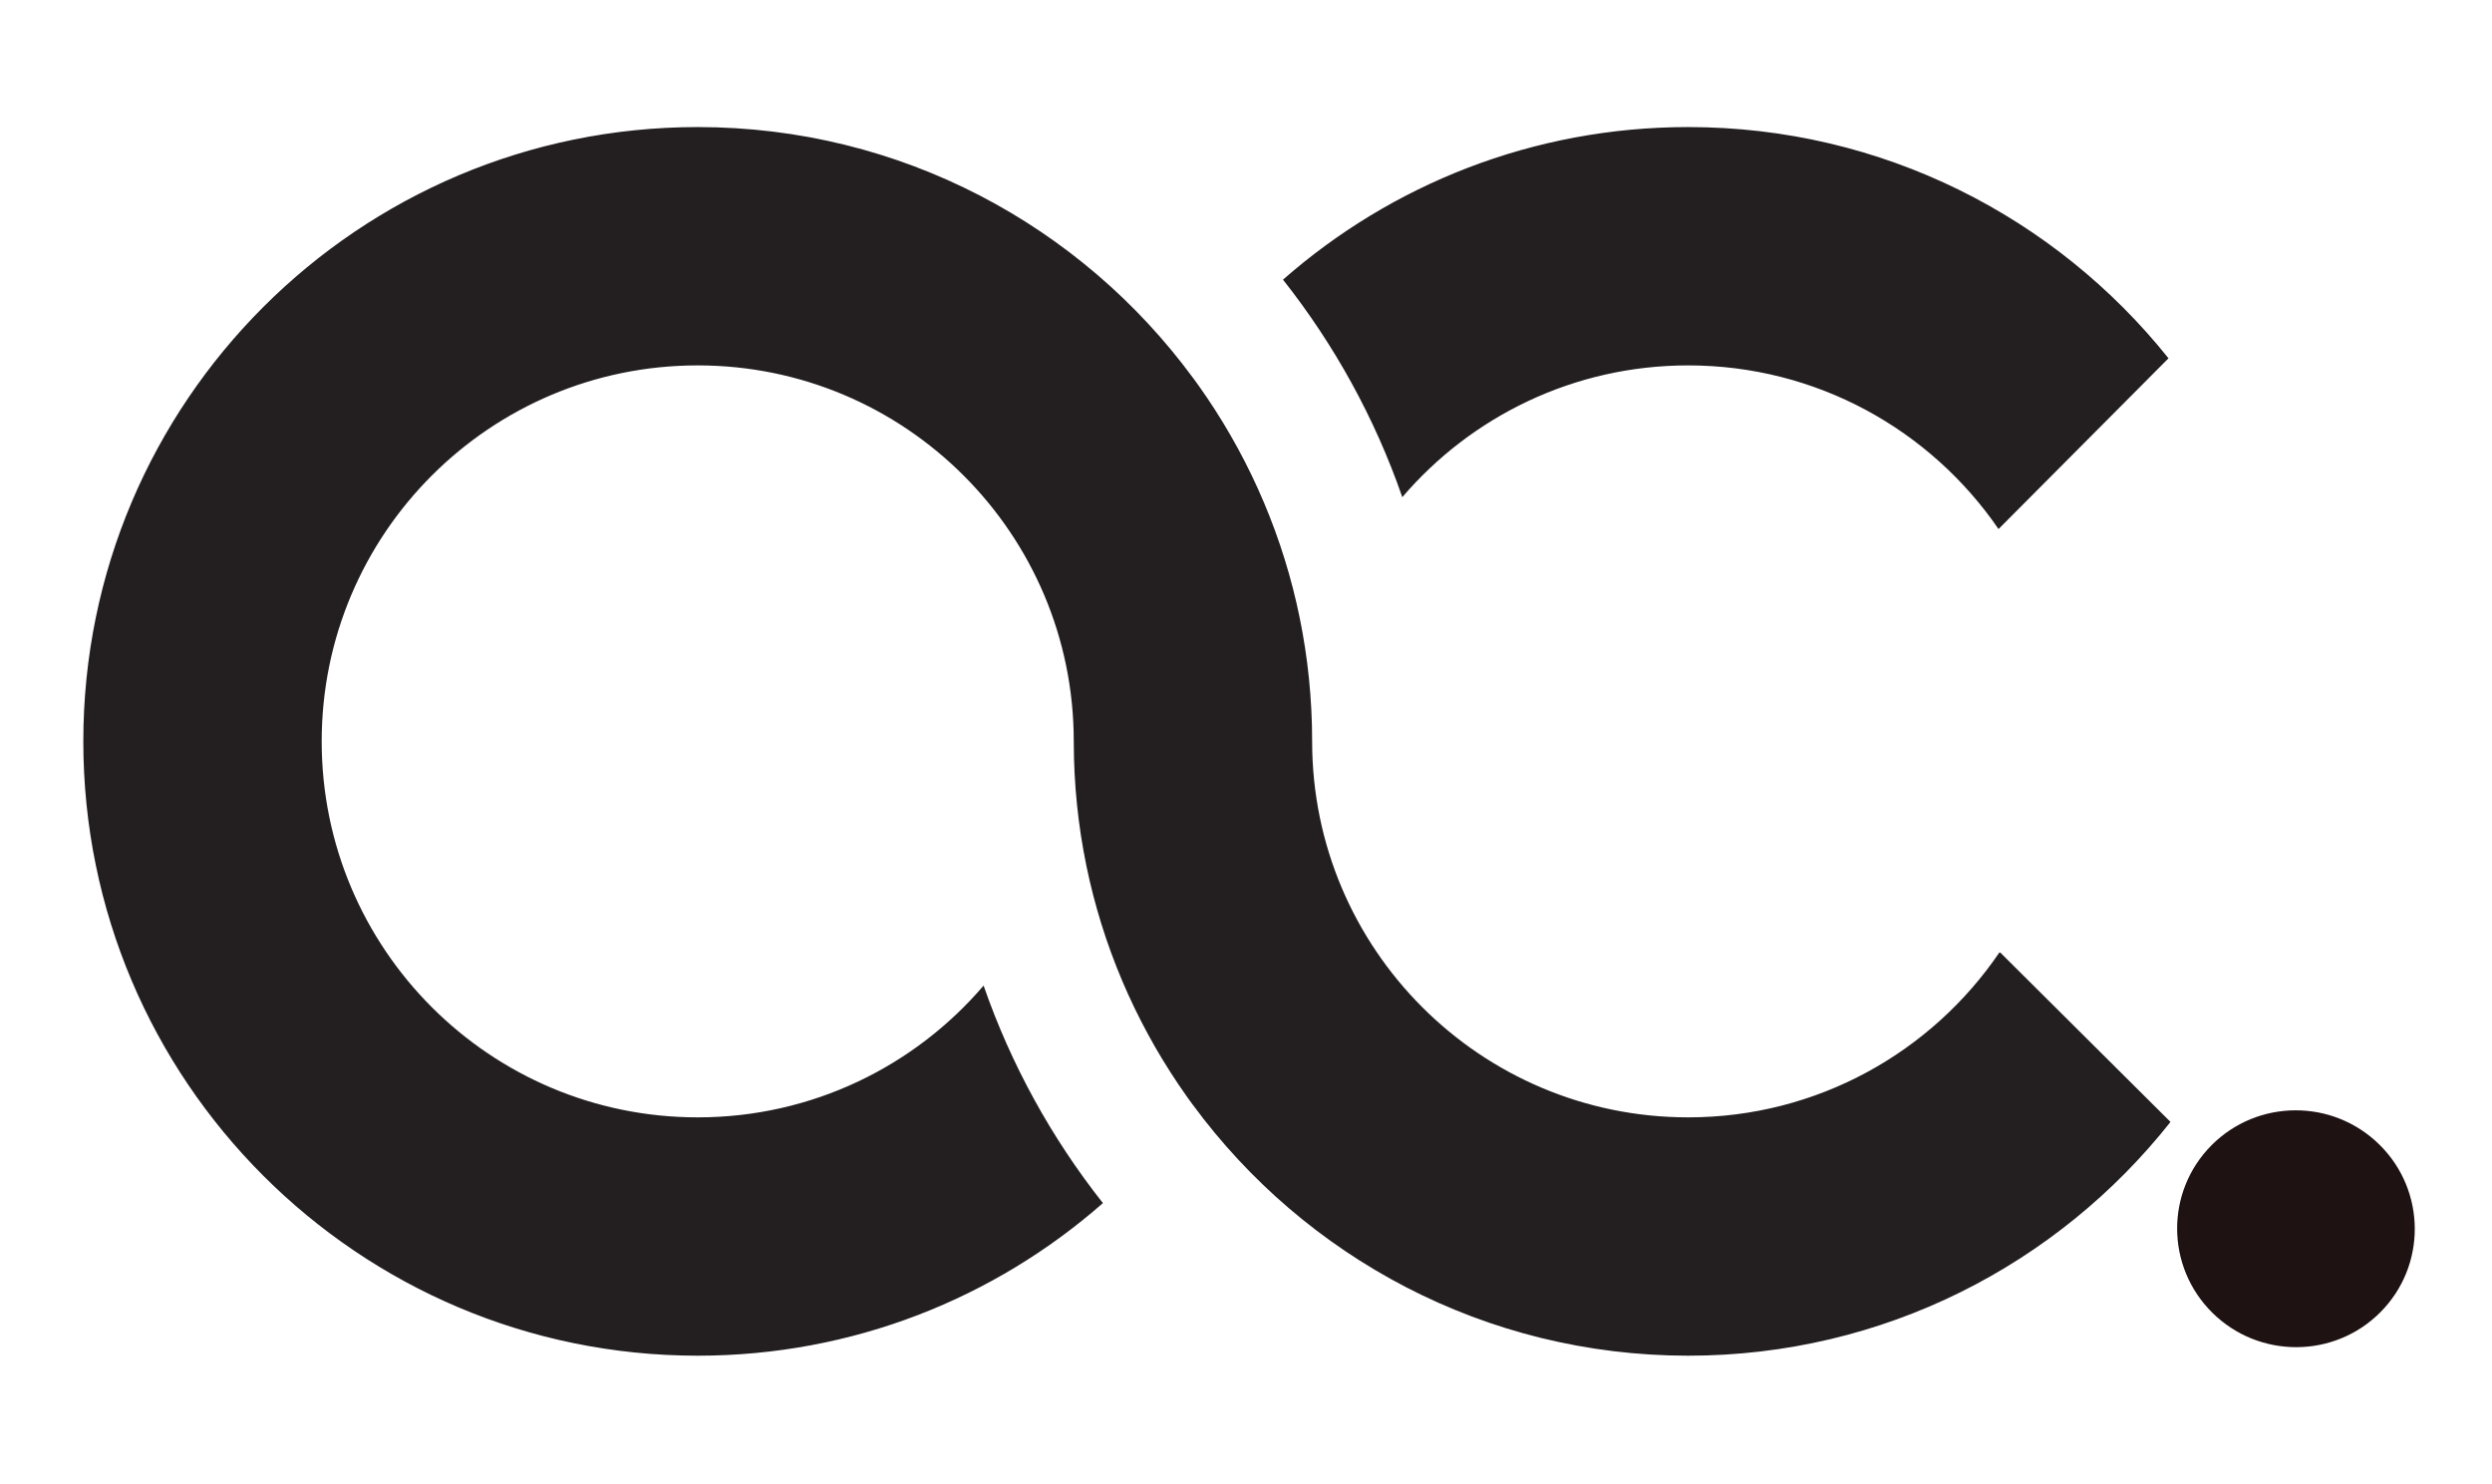 <svg xmlns="http://www.w3.org/2000/svg" xmlns:xlink="http://www.w3.org/1999/xlink" xmlns:serif="http://www.serif.com/" width="100%" height="100%" viewBox="0 0 1750 1042" xml:space="preserve" style="fill-rule:evenodd;clip-rule:evenodd;stroke-miterlimit:2;">    <g transform="matrix(4.167,0,0,4.167,-793.75,-1147.92)">        <rect x="0.5" y="0.5" width="800" height="800" style="fill:none;fill-rule:nonzero;"></rect>        <rect x="0.5" y="0.5" width="800" height="800" style="fill:none;stroke:rgb(35,31,32);stroke-width:1px;"></rect>        <g transform="matrix(1,0,0,1,-12.558,-0.923)">            <g transform="matrix(0.166,0.164,-0.171,0.172,537.369,-316.281)">                <ellipse cx="2576.36" cy="2193.42" rx="85.76" ry="82.351" style="fill:rgb(30,18,18);"></ellipse>            </g>            <g transform="matrix(0.24,0,0,0.24,0,0)">                <path d="M2370.12,1939.6C2291.1,2039.6 2168.75,2103.78 2031.44,2103.78C1888.75,2103.78 1762.24,2034.45 1683.69,1927.67L1683.67,1927.69C1682.4,1925.95 1681.14,1924.2 1679.88,1922.45L1679.41,1921.79C1677.52,1919.12 1675.65,1916.43 1673.82,1913.72L1673.49,1913.23C1671.72,1910.6 1669.98,1907.96 1668.27,1905.3L1667.77,1904.52C1666.01,1901.77 1664.28,1899 1662.58,1896.2L1662.3,1895.75C1660.63,1893 1659,1890.23 1657.39,1887.45L1657,1886.77C1655.37,1883.92 1653.77,1881.06 1652.2,1878.17L1651.89,1877.6C1650.36,1874.79 1648.87,1871.95 1647.4,1869.1L1647.06,1868.43C1645.56,1865.5 1644.08,1862.54 1642.65,1859.56L1642.39,1859.01C1641,1856.12 1639.64,1853.21 1638.31,1850.29L1637.96,1849.52C1636.61,1846.51 1635.28,1843.49 1633.99,1840.44L1633.77,1839.9C1632.52,1836.95 1631.31,1833.98 1630.13,1831L1629.78,1830.11C1628.56,1827.03 1627.38,1823.92 1626.24,1820.8L1626.1,1820.41C1624.98,1817.33 1623.88,1814.24 1622.83,1811.14L1622.55,1810.33C1621.48,1807.15 1620.44,1803.96 1619.45,1800.75L1619.33,1800.37C1618.35,1797.21 1617.4,1794.03 1616.5,1790.85L1616.28,1790.08C1615.35,1786.81 1614.46,1783.53 1613.61,1780.23L1613.55,1779.98C1612.72,1776.77 1611.93,1773.53 1611.18,1770.28L1610.95,1769.29C1610.19,1765.99 1609.47,1762.67 1608.78,1759.35L1608.75,1759.14C1608.07,1755.85 1607.44,1752.53 1606.84,1749.2L1606.67,1748.23C1606.07,1744.86 1605.5,1741.48 1604.98,1738.08L1604.96,1737.94C1604.45,1734.56 1603.98,1731.17 1603.54,1727.76L1603.42,1726.82C1602.98,1723.38 1602.59,1719.94 1602.23,1716.48L1602.23,1716.38C1601.88,1712.94 1601.58,1709.5 1601.3,1706.05L1601.23,1705.04C1600.97,1701.57 1600.75,1698.09 1600.57,1694.6L1600.56,1694.54L1600.56,1694.43C1600.38,1690.96 1600.25,1687.48 1600.16,1683.98L1600.14,1682.98C1600.05,1679.45 1600,1675.9 1600,1672.34C1600,1526.53 1481.76,1408.29 1335.95,1408.29C1190.14,1408.29 1071.9,1526.53 1071.9,1672.34C1071.9,1818.15 1190.14,1936.4 1335.95,1936.4C1416.29,1936.4 1488.25,1900.49 1536.69,1843.85L1536.69,1843.87C1556.05,1899.67 1584.57,1951.18 1620.47,1996.61C1544.52,2063.31 1444.95,2103.78 1335.95,2103.78C1097.72,2103.78 904.517,1910.58 904.517,1672.34C904.517,1434.11 1097.72,1240.91 1335.95,1240.91C1478.64,1240.91 1605.15,1310.23 1683.69,1417.01L1683.71,1416.99C1684.99,1418.73 1686.25,1420.48 1687.5,1422.24L1687.98,1422.9C1689.87,1425.57 1691.73,1428.25 1693.57,1430.97L1693.9,1431.46C1695.67,1434.08 1697.4,1436.73 1699.12,1439.39L1699.62,1440.17C1701.38,1442.92 1703.11,1445.69 1704.81,1448.48L1705.09,1448.94C1706.75,1451.68 1708.39,1454.45 1709.99,1457.24L1710.38,1457.92C1712.02,1460.76 1713.62,1463.63 1715.19,1466.51L1715.5,1467.08C1717.03,1469.9 1718.52,1472.73 1719.98,1475.58L1720.33,1476.25C1721.83,1479.19 1723.3,1482.15 1724.74,1485.13L1725,1485.67C1726.39,1488.56 1727.74,1491.47 1729.07,1494.4L1729.42,1495.17C1730.78,1498.18 1732.1,1501.2 1733.39,1504.25L1733.62,1504.78C1734.86,1507.73 1736.07,1510.7 1737.25,1513.68L1737.6,1514.58C1738.82,1517.66 1740,1520.76 1741.15,1523.88L1741.29,1524.28C1742.41,1527.35 1743.5,1530.44 1744.55,1533.55L1744.83,1534.36C1745.9,1537.54 1746.94,1540.73 1747.94,1543.93L1748.05,1544.31C1749.04,1547.48 1749.98,1550.65 1750.89,1553.84L1751.11,1554.61C1752.03,1557.88 1752.92,1561.16 1753.78,1564.46L1753.84,1564.7C1754.66,1567.92 1755.45,1571.16 1756.21,1574.41L1756.44,1575.4C1757.2,1578.7 1757.92,1582.01 1758.6,1585.34L1758.64,1585.54C1759.31,1588.84 1759.95,1592.15 1760.55,1595.48L1760.72,1596.45C1761.32,1599.83 1761.88,1603.21 1762.4,1606.6L1762.42,1606.74C1762.94,1610.12 1763.41,1613.52 1763.85,1616.92L1763.97,1617.87C1764.4,1621.3 1764.8,1624.75 1765.15,1628.2L1765.16,1628.31C1765.51,1631.74 1765.81,1635.19 1766.08,1638.64L1766.15,1639.65C1766.41,1643.12 1766.64,1646.6 1766.82,1650.09L1766.82,1650.15L1766.83,1650.25C1767,1653.73 1767.13,1657.21 1767.23,1660.7L1767.25,1661.7C1767.33,1665.24 1767.38,1668.78 1767.38,1672.34C1767.38,1818.15 1885.63,1936.4 2031.44,1936.4C2122.27,1936.4 2202.4,1890.51 2249.92,1820.65L2250.59,1820.65L2370.12,1939.6ZM2249.36,1523.23C2201.78,1453.83 2121.92,1408.29 2031.44,1408.29C1951.1,1408.29 1879.13,1444.2 1830.7,1500.83L1830.69,1500.81C1811.34,1445.02 1782.81,1393.5 1746.92,1348.08C1822.87,1281.37 1922.43,1240.91 2031.44,1240.91C2167.93,1240.91 2289.64,1304.33 2368.71,1403.31L2249.36,1523.23Z" style="fill:rgb(35,31,32);"></path>            </g>        </g>    </g></svg>